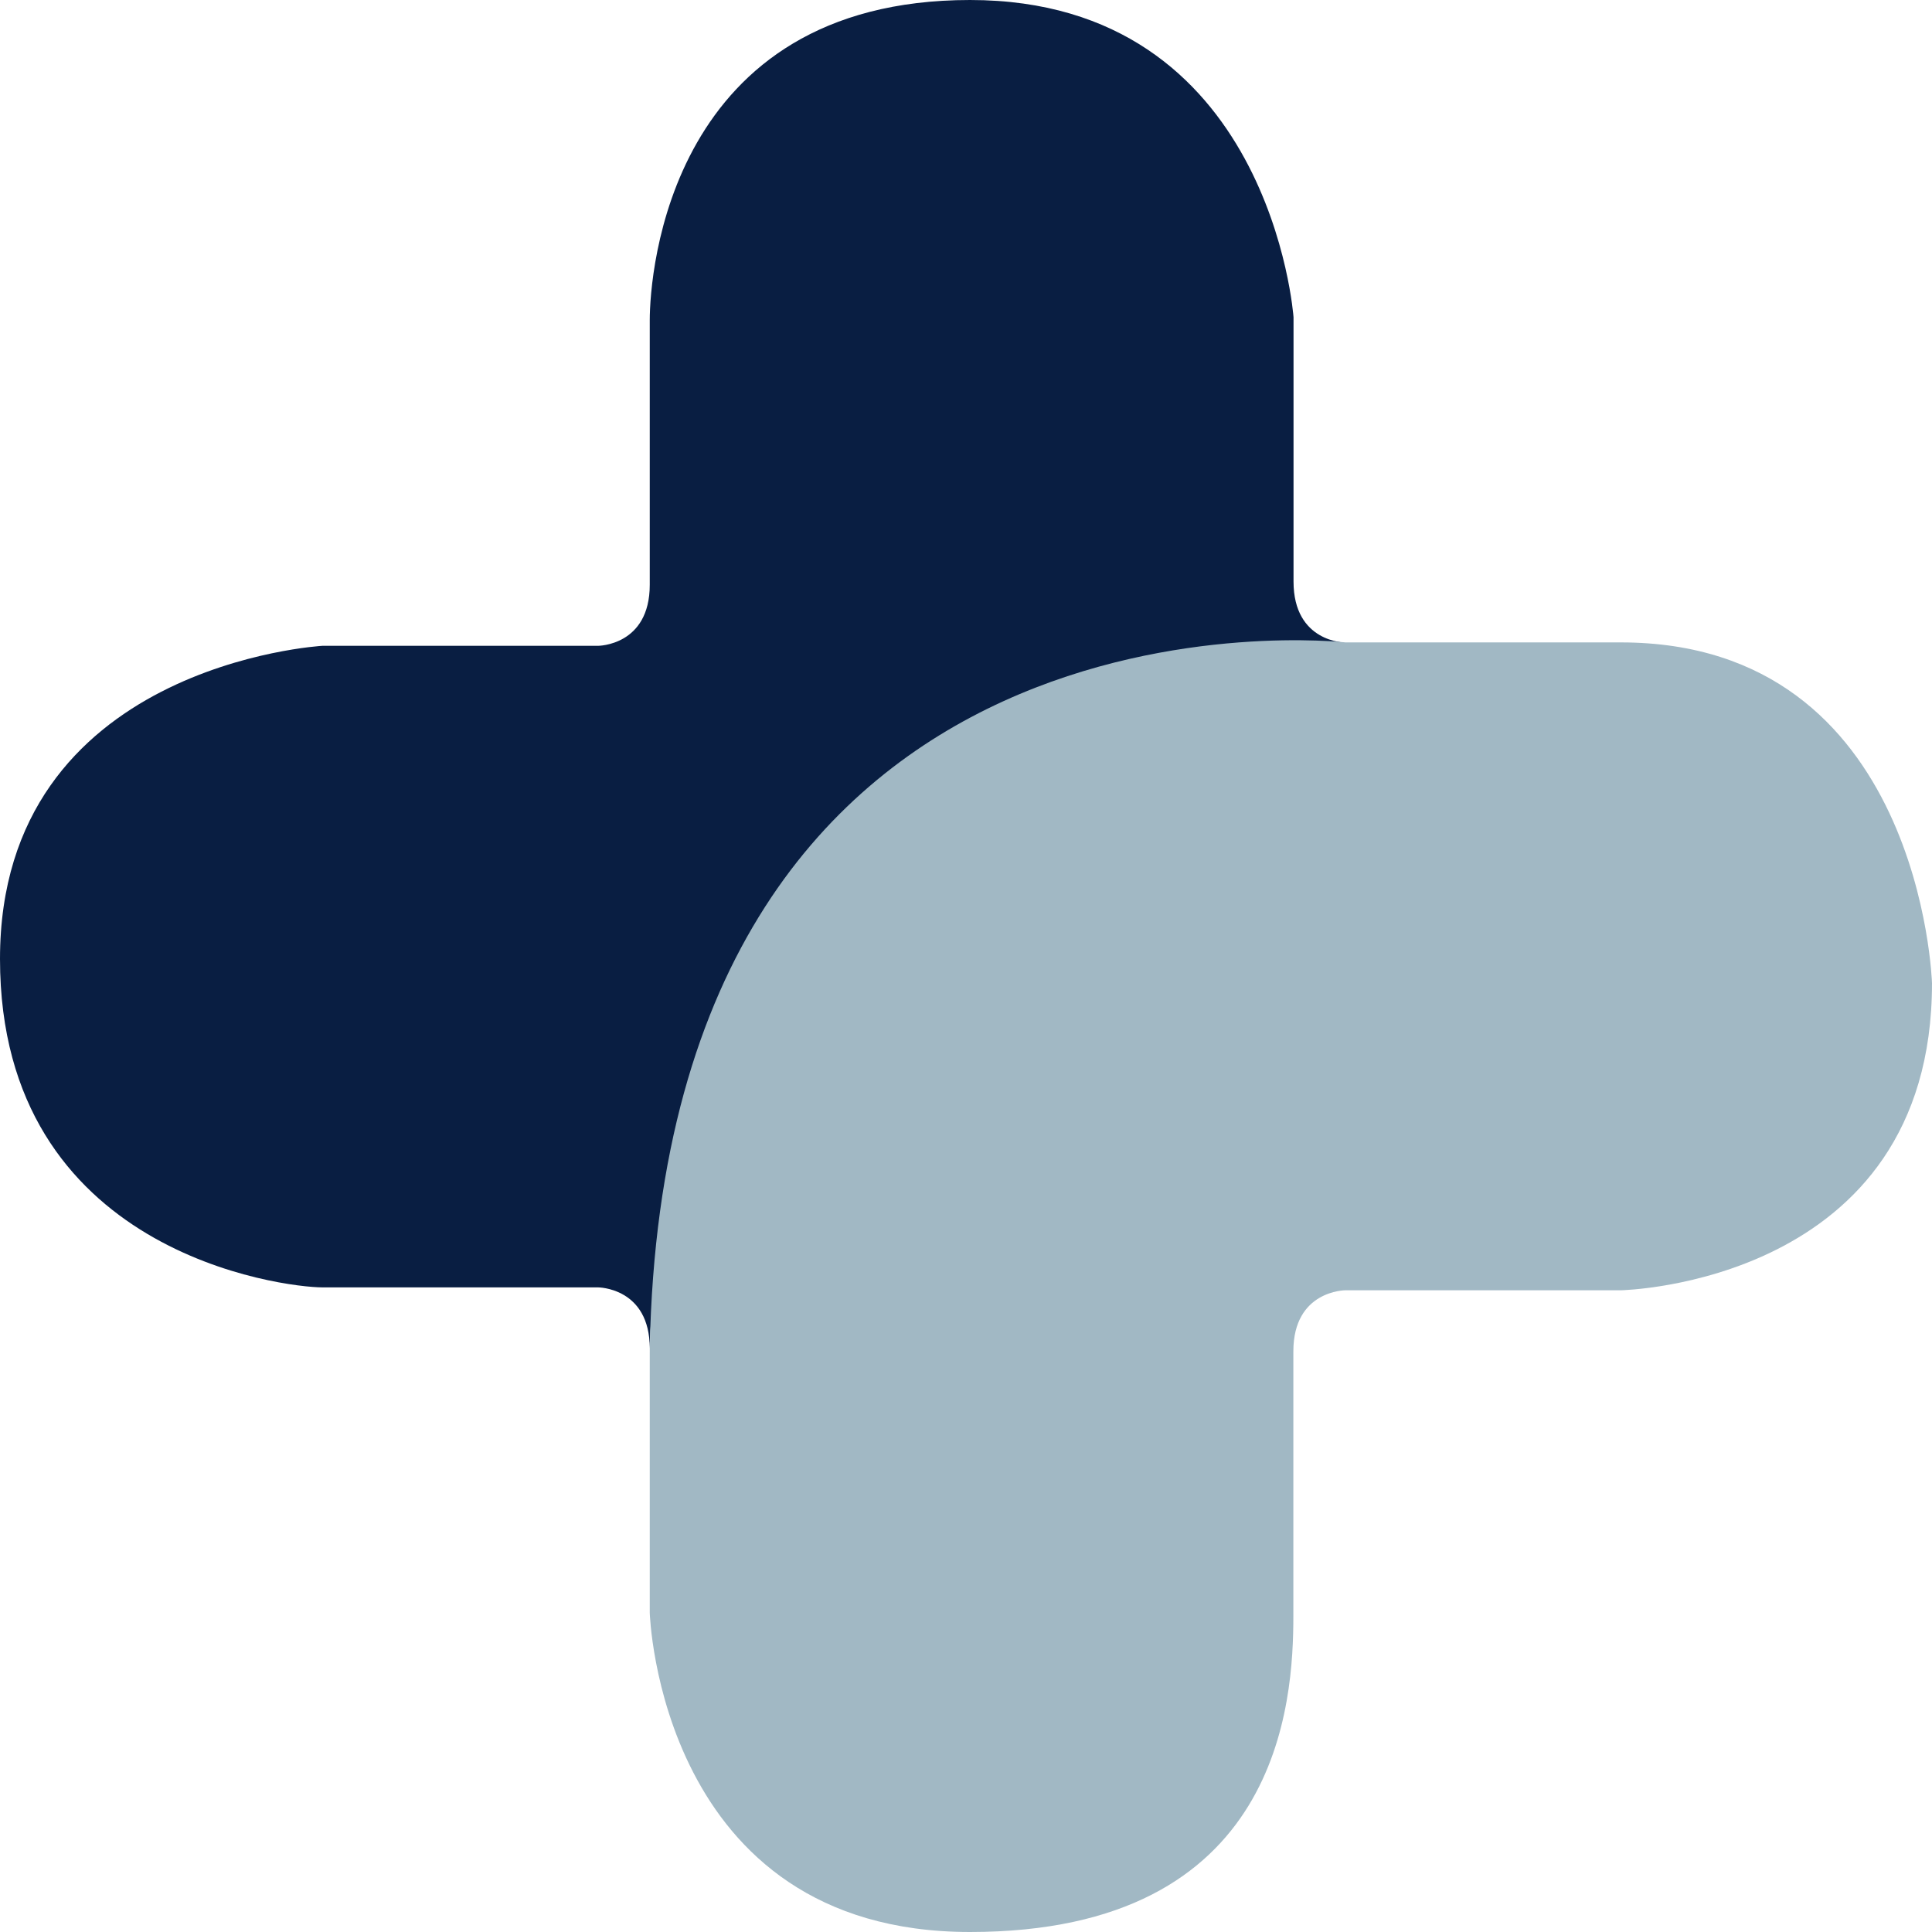 <?xml version="1.0" encoding="utf-8"?>
<!-- Generator: Adobe Illustrator 26.5.0, SVG Export Plug-In . SVG Version: 6.00 Build 0)  -->
<svg version="1.1" xmlns="http://www.w3.org/2000/svg" xmlns:xlink="http://www.w3.org/1999/xlink" x="0px" y="0px"
	 viewBox="0 0 112.99 112.99" style="enable-background:new 0 0 112.99 112.99;" xml:space="preserve">
<style type="text/css">
	.st0{fill:#A1B8C4;}
	.st1{fill:#091E42;}
	.st2{fill:#ADE2F0;}
	.st3{fill:#FFFFFF;}
	.st4{fill:#75767A;}
	.st5{fill:none;stroke:#091E42;stroke-miterlimit:10;}
	.st6{fill:none;stroke:#091E42;stroke-width:3;stroke-miterlimit:10;}
	.st7{fill:none;stroke:#FFFFFF;stroke-miterlimit:10;}
	.st8{fill:none;stroke:#FFFFFF;stroke-width:3;stroke-miterlimit:10;}
	.st9{fill:none;stroke:#091E42;stroke-width:1.5;stroke-miterlimit:10;}
	.st10{fill:none;stroke:#ADE2F0;stroke-miterlimit:10;}
	.st11{fill:none;stroke:#ADE2F0;stroke-width:1.5;stroke-miterlimit:10;}
	.st12{fill:none;}
	.st13{fill:none;stroke:#091E42;stroke-width:2;stroke-miterlimit:10;}
	.st14{fill:none;stroke:#FFFFFF;stroke-width:1.5;stroke-miterlimit:10;}
	.st15{fill:#223554;}
	.st16{fill:#3A4B67;}
	.st17{fill:#53627A;}
	.st18{fill:#6A788D;}
	.st19{fill:#838E9F;}
	.st20{fill:#9CA5B3;}
	.st21{fill:#B6BCC6;}
	.st22{fill:#CED2D9;}
	.st23{fill:#E7E9EC;}
	.st24{fill:#7897AB;}
	.st25{fill:#86A2B4;}
	.st26{fill:#93ADBC;}
	.st27{fill:#AFC1CD;}
	.st28{fill:#BBCAD5;}
	.st29{fill:#C9D5DD;}
	.st30{fill:#D7E0E6;}
	.st31{fill:#E4EAEE;}
	.st32{fill:#F3F5F7;}
	.st33{fill:#919195;}
	.st34{fill:#9FA0A2;}
	.st35{fill:#ACADAF;}
	.st36{fill:#BABABC;}
	.st37{fill:#C8C8CA;}
	.st38{fill:#D6D6D8;}
	.st39{fill:#E3E4E4;}
	.st40{fill:#F2F2F2;}
	.st41{fill:#9DB9C4;}
	.st42{fill:#A9E1EF;}
	.st43{fill:none;stroke:#091E42;stroke-width:0.75;stroke-miterlimit:10;}
	.st44{fill:#ADE2F0;stroke:#091E42;stroke-width:0.75;stroke-miterlimit:10;}
	.st45{display:none;}
	.st46{display:inline;fill:none;stroke:#F0E214;stroke-miterlimit:10;}
</style>
<g id="Capa_2">
</g>
<g id="Capa_4">
</g>
<g id="Capa_1">
</g>
<g id="Capa_3">
	<g>
		<path class="st1" d="M78.68,37.58c0,0-3.03,0-3.03-3.57V18.55c0,0-1.31-18.55-18.92-18.55C39.13,0,38,16,38,18.72V34.2
			c0,3.57-3.03,3.57-3.03,3.57H18.85c0,0-18.85,1.07-18.85,18.31c0,17.25,16.65,19.21,18.85,19.21h16.12c0,0,3.03,0,3.03,3.57
			C38,78.85,38.18,37.58,78.68,37.58"/>
		<path class="st0" d="M38,94.32c0,0,0.54,18.67,18.73,18.67c18.2,0,18.91-13.5,18.91-18.49V79.03c0-3.57,3.04-3.57,3.04-3.57h16.11
			c0,0,18.2-0.35,18.2-17.96c0,0-0.6-19.93-18.2-19.93H78.68c0,0-39.79-4.58-40.68,41.28V94.32z"/>
	</g>
</g>
<g id="Capa_7">
</g>
<g id="Capa_6">
</g>
<g id="Capa_8">
</g>
<g id="Capa_5" class="st45">
</g>
</svg>

